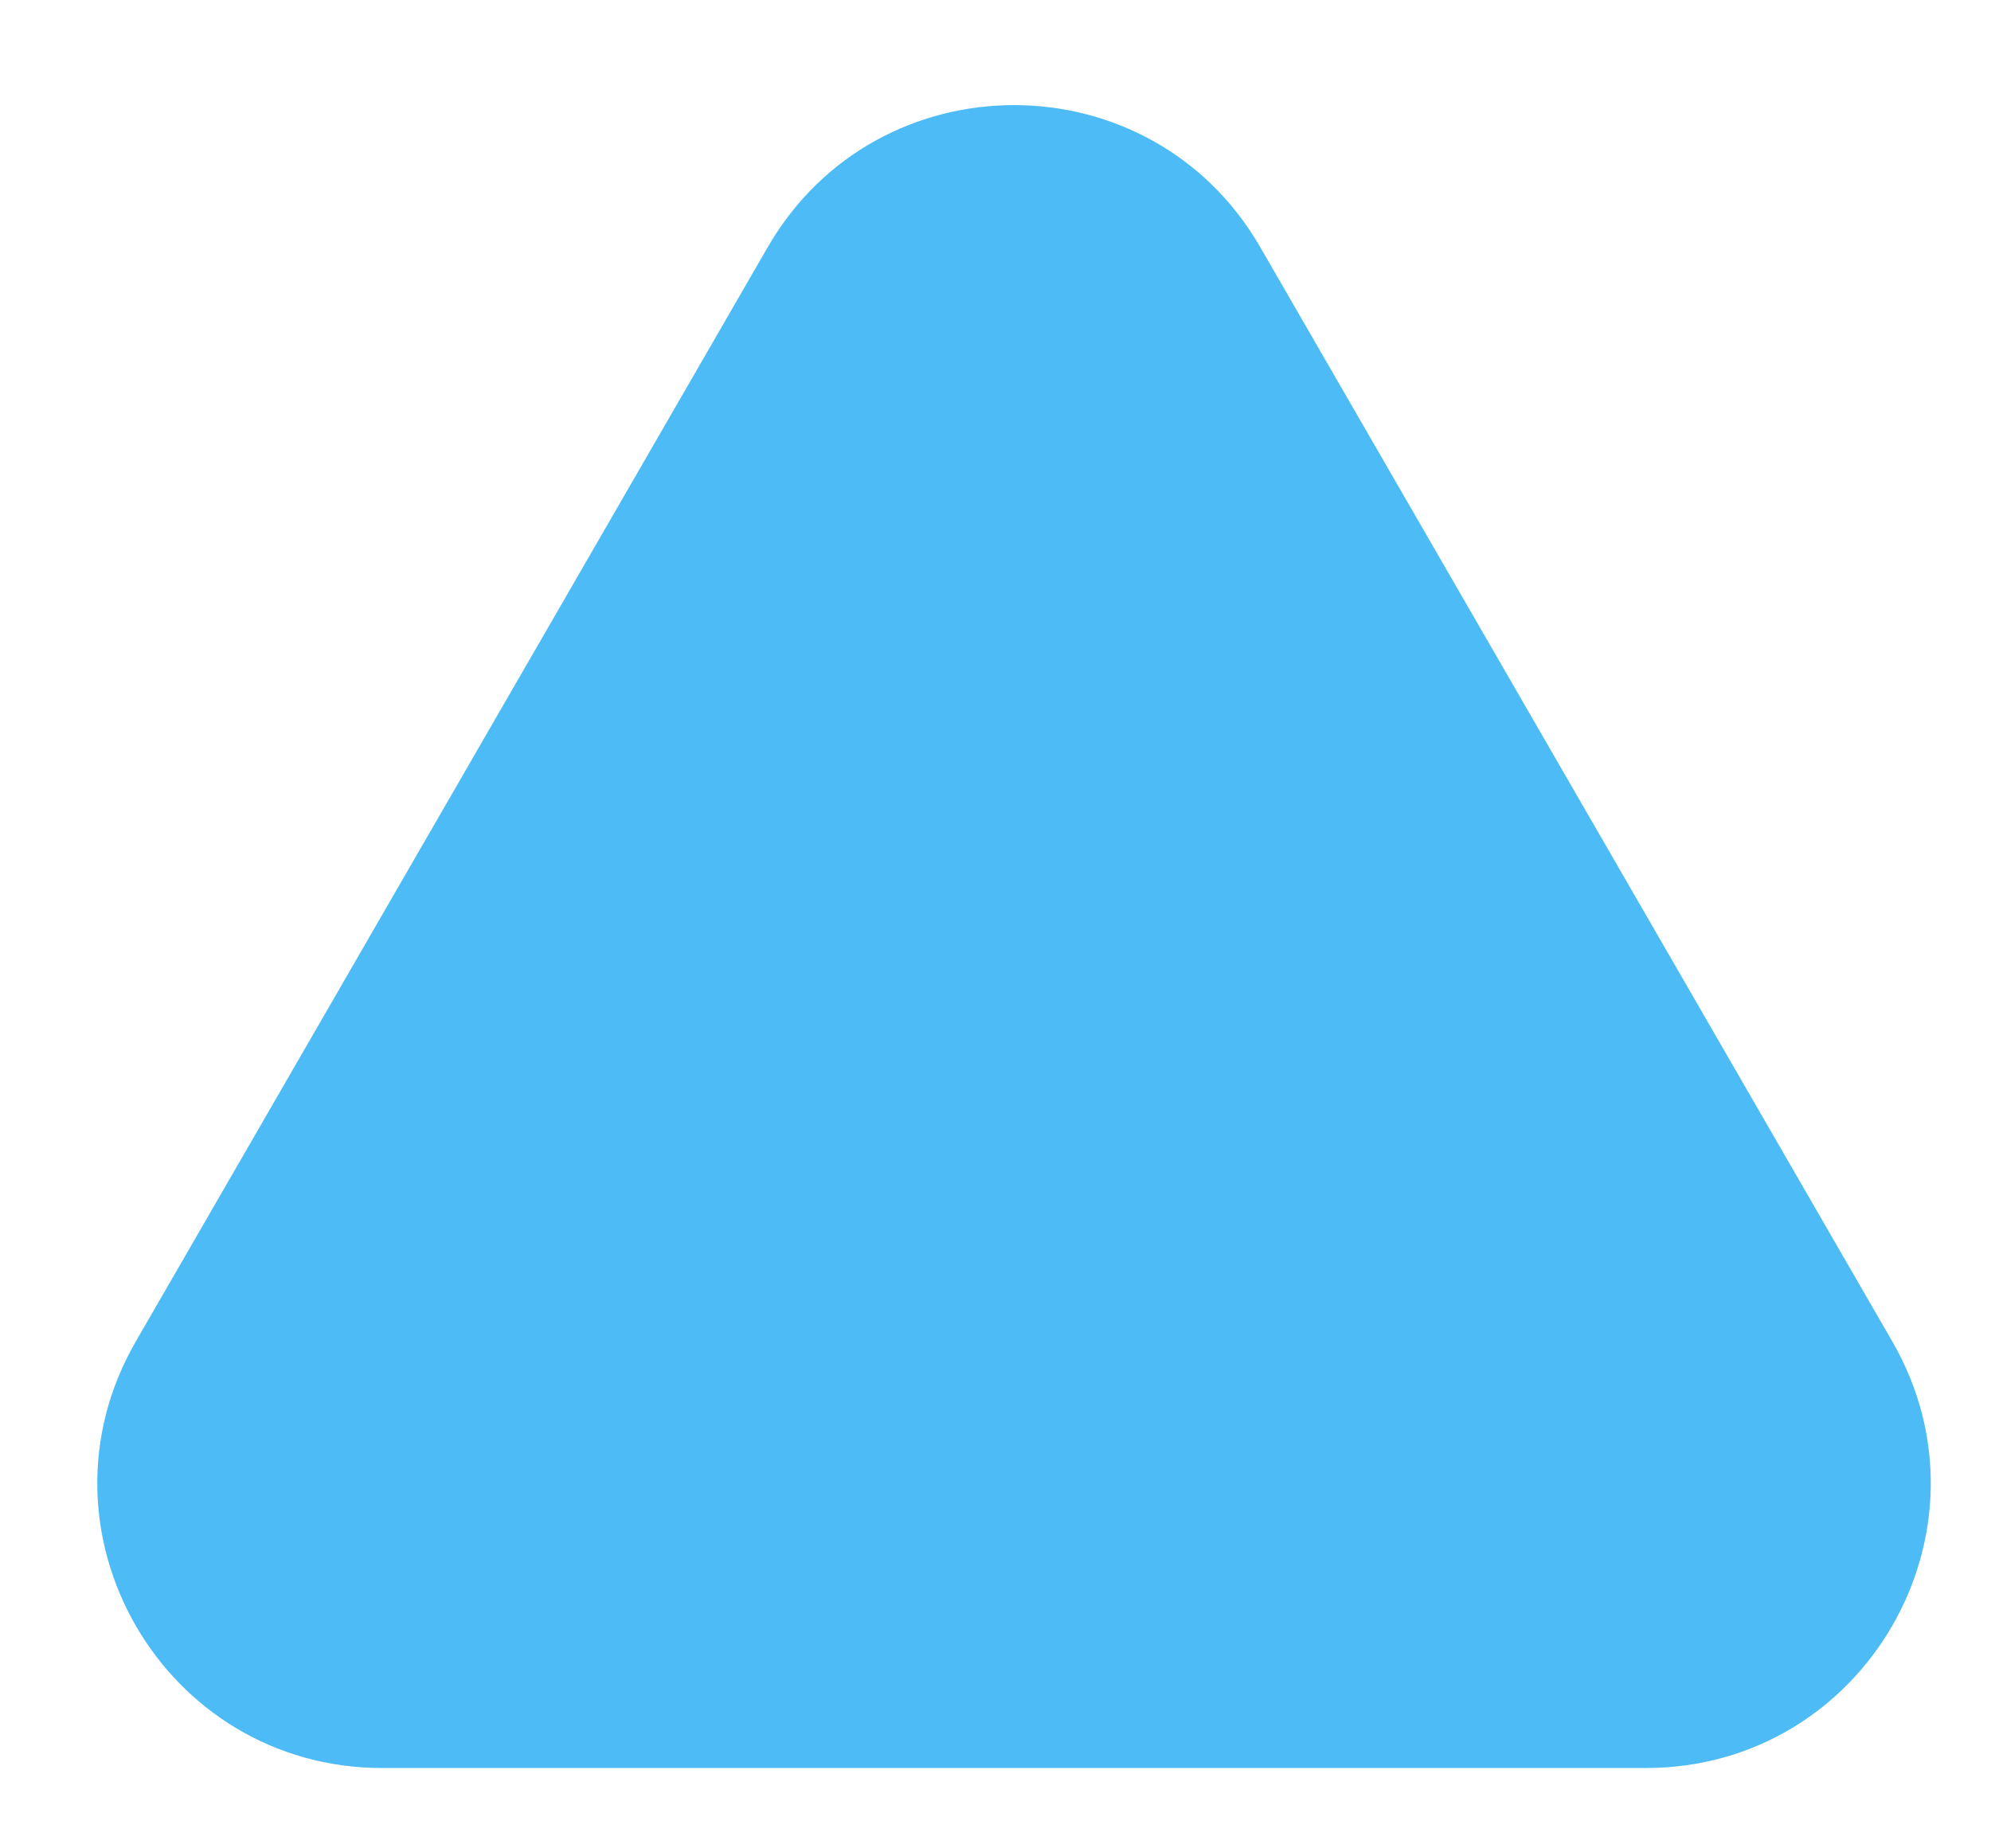 <svg width="14" height="13" viewBox="0 0 14 13" fill="none" xmlns="http://www.w3.org/2000/svg">
<path d="M5.398 1.739C6.168 0.406 8.093 0.406 8.862 1.739L13.306 9.435C14.075 10.768 13.113 12.435 11.573 12.435H2.687C1.148 12.435 0.185 10.768 0.955 9.435L5.398 1.739Z" fill="#4DBCF6"/>
</svg>
